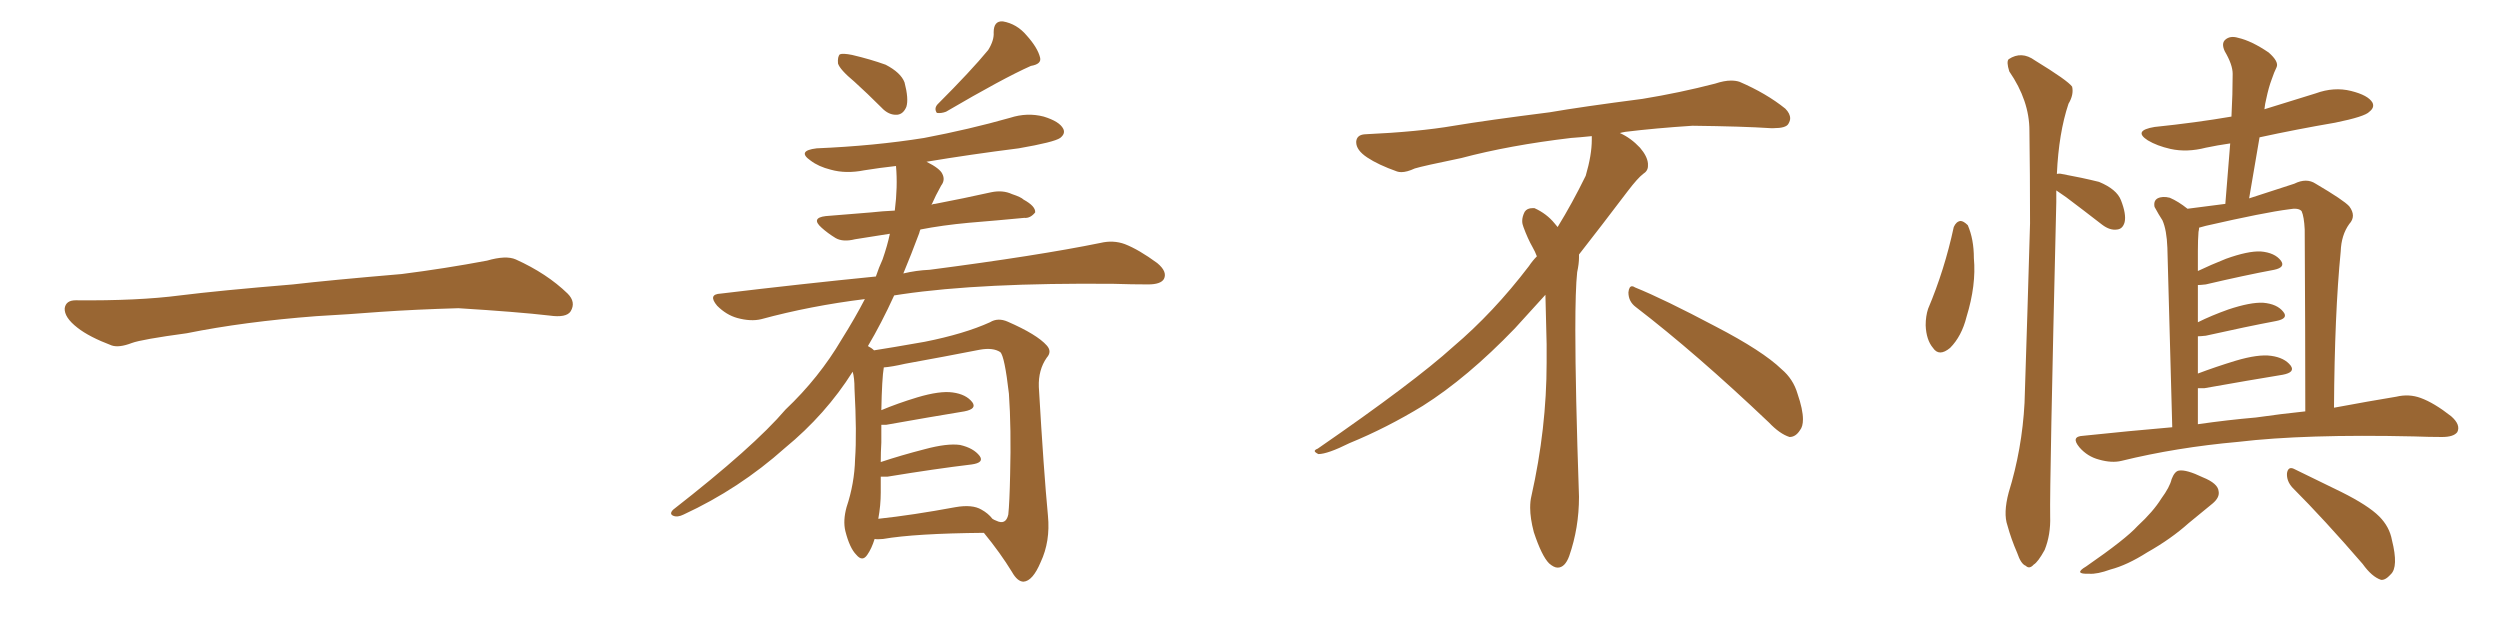 <svg xmlns="http://www.w3.org/2000/svg" xmlns:xlink="http://www.w3.org/1999/xlink" width="600" height="150"><path fill="#996633" padding="10" d="M75.88 75.88L75.88 75.88L75.88 75.88Q58.59 77.20 44.82 79.98L44.82 79.98Q33.98 81.45 31.64 82.32L31.64 82.32Q28.56 83.50 26.81 82.91L26.81 82.91Q21.39 80.86 18.60 78.66L18.60 78.66Q15.38 76.17 15.53 73.97L15.53 73.97Q15.82 72.07 18.16 72.07L18.16 72.07Q33.11 72.22 43.21 70.90L43.21 70.90Q52.59 69.73 70.31 68.26L70.31 68.26Q79.10 67.24 96.39 65.77L96.39 65.77Q106.79 64.45 116.89 62.55L116.89 62.55Q121.44 61.23 123.78 62.26L123.78 62.26Q131.25 65.63 136.23 70.46L136.23 70.46Q138.28 72.51 136.96 74.71L136.96 74.71Q135.94 76.32 131.84 75.73L131.84 75.73Q124.22 74.85 110.01 73.97L110.01 73.97Q99.61 74.27 91.26 74.85L91.26 74.85Q83.79 75.44 75.88 75.88ZM205.08 19.63L205.08 19.63Q201.56 16.70 201.12 15.23L201.12 15.23Q200.98 13.62 201.56 13.04L201.56 13.04Q202.29 12.74 204.49 13.18L204.49 13.18Q208.89 14.21 212.55 15.53L212.55 15.53Q216.21 17.43 217.09 19.78L217.09 19.78Q218.12 23.73 217.53 25.63L217.53 25.63Q216.80 27.39 215.33 27.54L215.33 27.54Q213.28 27.69 211.52 25.78L211.52 25.78Q208.15 22.41 205.08 19.63ZM237.16 12.01L237.16 12.01Q238.62 9.67 238.48 7.76L238.48 7.76Q238.48 4.98 240.67 5.13L240.67 5.13Q244.04 5.71 246.39 8.50L246.39 8.50Q249.02 11.43 249.61 13.77L249.61 13.77Q250.05 15.38 247.41 15.82L247.41 15.82Q240.82 18.75 227.05 26.81L227.05 26.81Q225.88 27.25 224.85 27.10L224.85 27.10Q224.12 26.07 225 25.05L225 25.05Q233.06 16.99 237.16 12.01ZM209.91 129.35L209.91 129.35Q209.18 131.69 208.15 133.15L208.15 133.15Q206.98 134.91 205.52 133.15L205.52 133.15Q203.91 131.54 202.88 127.44L202.88 127.44Q202.29 124.95 203.17 121.73L203.17 121.73Q205.08 116.02 205.22 110.16L205.22 110.16Q205.66 104.00 205.08 93.31L205.08 93.31Q205.08 90.67 204.64 89.21L204.64 89.21Q198.19 99.46 188.38 107.52L188.38 107.52Q177.39 117.33 164.06 123.49L164.06 123.49Q162.60 124.22 161.57 123.78L161.57 123.78Q160.55 123.34 161.57 122.31L161.57 122.31Q180.91 107.23 188.53 98.29L188.53 98.29Q196.58 90.67 202.00 81.45L202.00 81.45Q205.22 76.32 207.57 71.78L207.57 71.78Q194.53 73.39 182.67 76.61L182.67 76.61Q180.18 77.20 176.95 76.32L176.95 76.32Q174.32 75.59 172.12 73.39L172.12 73.39Q169.78 70.61 173.00 70.46L173.00 70.46Q192.48 68.12 210.21 66.36L210.21 66.36Q210.94 64.16 211.82 62.26L211.82 62.26Q212.99 58.89 213.57 56.10L213.57 56.10Q208.89 56.84 205.22 57.42L205.22 57.42Q202.29 58.15 200.54 57.13L200.54 57.13Q198.63 55.96 197.17 54.64L197.17 54.64Q194.53 52.29 198.19 51.86L198.19 51.86Q203.76 51.42 209.03 50.98L209.03 50.98Q211.67 50.68 214.75 50.54L214.75 50.54Q215.48 44.82 215.04 39.84L215.04 39.84Q211.08 40.28 207.42 40.87L207.42 40.87Q203.03 41.75 199.37 40.72L199.37 40.72Q196.44 39.99 194.53 38.53L194.53 38.53Q191.16 36.18 196.00 35.60L196.00 35.60Q209.91 35.01 221.78 33.11L221.78 33.11Q232.62 31.05 242.43 28.27L242.43 28.27Q246.53 26.95 250.49 27.98L250.49 27.98Q254.30 29.15 255.18 30.91L255.18 30.91Q255.76 32.08 254.44 33.11L254.44 33.11Q252.98 34.13 244.48 35.60L244.48 35.60Q232.91 37.06 222.36 38.82L222.36 38.82Q225.59 40.43 226.17 41.75L226.17 41.75Q226.90 43.21 225.88 44.53L225.88 44.53Q224.56 46.88 223.54 49.22L223.54 49.22Q223.83 48.93 224.41 48.93L224.41 48.93Q231.30 47.61 237.89 46.14L237.89 46.14Q240.67 45.56 242.87 46.58L242.87 46.58Q245.07 47.31 245.65 47.90L245.65 47.90Q248.58 49.51 248.44 50.98L248.44 50.98Q247.27 52.44 245.80 52.29L245.80 52.29Q239.65 52.88 232.47 53.47L232.47 53.47Q226.17 54.05 220.90 55.08L220.90 55.08Q220.75 55.37 220.61 55.96L220.61 55.96Q218.70 61.08 216.80 65.63L216.80 65.63Q219.87 64.89 223.10 64.75L223.10 64.75Q249.02 61.38 264.11 58.30L264.11 58.30Q267.19 57.57 269.97 58.59L269.97 58.59Q273.34 59.91 277.73 63.13L277.73 63.13Q280.22 65.19 279.35 66.94L279.35 66.94Q278.61 68.26 275.54 68.26L275.54 68.26Q271.73 68.26 267.33 68.12L267.33 68.12Q235.55 67.82 216.50 70.61L216.50 70.61Q215.48 70.75 214.60 70.90L214.60 70.90Q211.52 77.64 208.30 83.06L208.30 83.06Q209.18 83.50 209.77 84.08L209.77 84.08Q213.57 83.50 221.92 82.03L221.92 82.03Q231.45 80.13 237.60 77.34L237.60 77.34Q239.50 76.17 241.85 77.20L241.85 77.20Q248.88 80.27 251.22 82.91L251.22 82.91Q252.54 84.38 251.22 85.84L251.22 85.84Q249.17 88.77 249.32 92.87L249.32 92.87Q250.49 113.09 251.51 123.78L251.51 123.78Q252.10 129.93 249.76 134.91L249.76 134.91Q247.85 139.45 245.65 139.60L245.65 139.60Q244.19 139.60 242.87 137.26L242.87 137.26Q240.09 132.71 236.13 127.88L236.13 127.88Q219.58 128.03 211.96 129.35L211.96 129.35Q210.50 129.49 209.91 129.35ZM212.70 101.95L212.70 101.95L212.70 101.95Q211.96 101.95 211.52 101.95L211.52 101.95Q211.52 103.86 211.52 106.20L211.52 106.20Q211.38 108.54 211.38 110.89L211.38 110.89Q216.21 109.28 221.92 107.81L221.92 107.81Q227.34 106.35 230.42 106.79L230.42 106.79Q233.64 107.52 235.11 109.42L235.11 109.42Q236.28 111.04 233.20 111.47L233.20 111.47Q224.56 112.50 212.99 114.40L212.99 114.40Q211.96 114.40 211.38 114.40L211.38 114.40Q211.38 116.31 211.38 118.21L211.38 118.21Q211.38 121.29 210.79 124.51L210.79 124.51Q218.99 123.63 229.25 121.73L229.25 121.73Q233.35 121.00 235.55 122.31L235.55 122.31Q237.16 123.19 238.18 124.51L238.18 124.51Q238.62 124.80 239.06 124.95L239.06 124.95Q241.41 126.12 241.99 123.49L241.99 123.49Q242.29 120.70 242.43 113.96L242.43 113.96Q242.72 102.83 242.14 94.48L242.14 94.48Q241.11 85.55 240.09 84.52L240.09 84.52Q238.33 83.35 235.11 83.94L235.11 83.94Q226.90 85.55 217.24 87.30L217.24 87.30Q214.01 88.04 212.11 88.18L212.11 88.18Q211.67 90.82 211.52 98.44L211.52 98.44Q215.33 96.83 220.17 95.36L220.17 95.36Q225.59 93.75 228.66 94.19L228.66 94.19Q231.88 94.63 233.35 96.53L233.35 96.53Q234.52 98.14 231.45 98.73L231.45 98.73Q223.39 100.05 212.70 101.95ZM392.58 73.68L392.58 73.68Q390.82 72.36 390.82 70.17L390.82 70.17Q390.97 68.70 391.70 68.70L391.70 68.70Q391.99 68.70 392.43 68.99L392.43 68.99Q399.32 71.78 411.77 78.37L411.77 78.37Q423.05 84.23 427.59 88.62L427.59 88.62Q430.37 90.97 431.40 94.48L431.40 94.48Q432.71 98.29 432.71 100.63L432.71 100.63Q432.71 102.39 431.98 103.27L431.98 103.27Q430.96 104.88 429.49 104.88L429.49 104.88Q427.15 104.15 424.51 101.37L424.51 101.37Q407.08 84.81 392.58 73.68ZM382.03 33.54L382.03 33.54L382.03 32.67Q379.25 32.96 377.05 33.11L377.05 33.11Q362.26 34.86 350.68 37.94L350.68 37.94Q341.46 39.84 339.55 40.43L339.55 40.43Q337.65 41.31 336.33 41.31L336.33 41.31Q335.74 41.31 335.30 41.16L335.30 41.16Q330.76 39.55 328.13 37.79L328.13 37.79Q325.49 36.04 325.49 34.13L325.49 34.13L325.49 33.98Q325.63 32.37 327.54 32.23L327.54 32.23Q340.43 31.64 348.93 30.18L348.93 30.18Q356.84 28.86 371.92 26.95L371.92 26.95Q379.54 25.63 394.19 23.73L394.19 23.73Q403.13 22.27 411.62 20.07L411.62 20.07Q413.82 19.34 415.43 19.34L415.43 19.34Q416.60 19.34 417.48 19.63L417.48 19.63Q423.93 22.41 428.47 26.07L428.47 26.07Q429.64 27.25 429.64 28.42L429.64 28.42Q429.64 29.00 429.20 29.74L429.20 29.74Q428.61 30.76 425.68 30.76L425.68 30.76L424.95 30.76Q418.21 30.32 406.20 30.18L406.20 30.18Q397.27 30.76 390.09 31.64L390.09 31.64Q389.21 31.79 388.77 31.93L388.77 31.93Q391.41 33.11 393.60 35.45L393.60 35.45Q395.36 37.50 395.51 39.26L395.51 39.26L395.51 39.84Q395.51 41.02 394.34 41.75L394.34 41.75Q393.02 42.77 390.67 45.85L390.67 45.85Q384.23 54.35 378.96 61.08L378.96 61.08L378.96 61.82Q378.96 63.28 378.52 65.33L378.52 65.33Q378.08 69.43 378.08 79.25L378.08 79.25Q378.08 93.46 378.96 119.24L378.96 119.24Q378.96 126.71 376.61 133.45L376.61 133.45Q375.59 136.23 373.83 136.23L373.83 136.23Q372.95 136.23 371.78 135.21L371.78 135.21Q370.02 133.45 368.12 127.73L368.12 127.73Q367.24 124.37 367.24 121.88L367.24 121.88Q367.24 120.26 367.53 119.09L367.53 119.09Q371.19 102.83 371.19 87.01L371.19 87.01L371.19 82.62Q371.04 76.61 370.90 70.75L370.90 70.75Q366.80 75.29 363.57 78.81L363.57 78.81Q352.15 90.67 341.46 97.41L341.46 97.41Q332.81 102.69 323.88 106.35L323.88 106.35Q318.60 108.98 316.41 108.98L316.41 108.98Q315.53 108.54 315.53 108.25L315.53 108.25Q315.53 107.96 316.26 107.67L316.26 107.67Q339.40 91.70 348.78 83.20L348.78 83.20Q358.45 75 366.94 63.87L366.94 63.87Q367.82 62.55 368.85 61.52L368.85 61.52Q368.41 60.35 367.82 59.33L367.82 59.33Q366.65 57.28 365.63 54.49L365.63 54.49Q365.33 53.76 365.33 53.03L365.33 53.03Q365.33 52.00 365.92 50.83L365.92 50.83Q366.50 49.95 367.82 49.95L367.82 49.95L368.26 49.95Q371.19 51.27 373.10 53.61L373.10 53.61Q373.39 53.91 373.83 54.49L373.83 54.49Q377.34 48.78 380.57 42.19L380.57 42.19Q382.03 37.21 382.03 33.54ZM468.90 54.49L468.90 54.49Q469.48 53.17 470.51 53.03L470.51 53.03Q471.24 53.03 472.27 54.05L472.27 54.05Q473.73 57.42 473.73 61.96L473.73 61.96Q474.32 68.41 471.97 76.03L471.97 76.03Q470.80 80.71 468.02 83.50L468.02 83.50Q465.38 85.69 463.92 83.50L463.92 83.50Q462.30 81.59 462.16 78.08L462.16 78.08Q462.16 75.88 462.74 74.12L462.74 74.12Q466.70 64.75 468.90 54.49ZM493.51 45.70L493.51 45.70Q493.51 47.02 493.51 48.49L493.51 48.49Q491.89 116.46 492.04 123.93L492.04 123.93Q492.19 128.32 490.72 131.98L490.72 131.98Q489.11 134.91 488.09 135.50L488.09 135.50Q487.06 136.67 486.18 135.79L486.18 135.79Q485.01 135.35 484.13 132.71L484.13 132.71Q482.67 129.35 481.79 126.12L481.79 126.12Q480.76 123.19 482.08 118.21L482.08 118.21Q485.30 107.81 485.89 96.68L485.89 96.68Q486.62 74.27 487.21 53.61L487.21 53.61Q487.21 41.60 487.06 31.35L487.06 31.35Q487.06 24.17 482.23 17.14L482.23 17.14Q481.49 14.79 482.08 14.21L482.08 14.21Q485.16 12.16 488.38 14.50L488.38 14.50Q496.29 19.34 497.31 20.80L497.31 20.80Q497.75 22.71 496.44 24.90L496.44 24.90Q494.09 31.93 493.65 41.75L493.65 41.75Q494.24 41.60 494.82 41.75L494.82 41.75Q499.66 42.63 503.76 43.65L503.76 43.65Q508.01 45.41 509.03 48.05L509.03 48.05Q510.35 51.42 509.91 53.32L509.91 53.32Q509.47 54.93 508.15 55.08L508.15 55.08Q506.40 55.37 504.49 53.91L504.49 53.91Q499.95 50.39 495.85 47.31L495.85 47.31Q494.38 46.29 493.51 45.70ZM521.34 102.54L521.34 102.54Q520.31 64.01 520.17 59.47L520.17 59.47Q520.02 55.22 518.99 52.88L518.99 52.88Q518.12 51.56 517.09 49.66L517.09 49.66Q516.80 48.19 517.82 47.61L517.82 47.61Q518.99 47.02 520.75 47.46L520.75 47.46Q522.80 48.34 525 50.10L525 50.10Q529.69 49.51 534.08 48.93L534.08 48.93Q534.67 41.16 535.25 34.42L535.25 34.42Q532.18 34.86 529.39 35.45L529.39 35.45Q524.85 36.62 520.90 35.74L520.90 35.74Q517.68 35.01 515.48 33.69L515.48 33.69Q511.82 31.35 517.09 30.47L517.09 30.47Q527.05 29.44 535.55 27.98L535.55 27.98Q535.84 22.56 535.84 17.72L535.84 17.72Q535.84 15.53 533.94 12.30L533.94 12.30Q533.06 10.40 534.08 9.52L534.08 9.52Q535.25 8.50 537.16 9.08L537.16 9.08Q540.38 9.81 544.48 12.60L544.48 12.60Q546.97 14.79 546.39 16.11L546.39 16.11Q545.80 17.29 545.21 19.04L545.21 19.04Q544.48 20.95 543.90 23.73L543.90 23.73Q543.60 24.90 543.46 26.22L543.46 26.22Q549.61 24.32 555.76 22.41L555.76 22.41Q560.16 20.80 564.26 21.83L564.26 21.83Q568.36 22.85 569.38 24.61L569.38 24.61Q569.97 25.78 568.65 26.81L568.65 26.81Q567.63 27.98 560.45 29.44L560.45 29.44Q551.07 31.05 542.29 32.96L542.29 32.96Q541.11 39.99 539.79 47.61L539.79 47.61Q546.09 45.56 550.63 44.09L550.63 44.09Q553.56 42.63 555.76 44.09L555.76 44.09Q562.50 48.05 563.82 49.51L563.82 49.51Q565.58 51.86 563.82 53.76L563.82 53.76Q561.91 56.40 561.77 60.35L561.77 60.35Q560.30 75.29 560.16 97.85L560.16 97.85Q568.80 96.24 575.10 95.21L575.10 95.21Q578.17 94.48 580.96 95.51L580.96 95.51Q584.18 96.68 588.28 99.90L588.28 99.90Q590.63 101.95 589.75 103.71L589.75 103.71Q588.87 104.88 586.08 104.88L586.08 104.88Q583.01 104.88 579.35 104.74L579.35 104.74Q553.13 104.15 537.16 106.05L537.16 106.05Q522.36 107.37 509.18 110.60L509.18 110.60Q506.84 111.18 503.76 110.30L503.76 110.30Q500.98 109.57 499.07 107.37L499.07 107.37Q496.88 104.74 499.95 104.59L499.95 104.59Q511.08 103.42 521.34 102.54ZM541.41 100.20L541.41 100.20Q547.56 99.32 553.27 98.73L553.27 98.73Q553.27 79.83 553.13 55.08L553.13 55.08Q552.98 52.00 552.39 50.68L552.39 50.68Q551.66 49.80 549.32 50.24L549.32 50.24Q543.46 50.98 529.39 54.20L529.39 54.20Q528.37 54.49 527.78 54.64L527.78 54.64Q527.78 55.08 527.64 55.66L527.64 55.66Q527.49 57.57 527.49 60.21L527.49 60.21Q527.49 62.40 527.49 65.04L527.49 65.04Q530.57 63.57 534.23 62.11L534.23 62.11Q539.50 60.21 542.58 60.35L542.58 60.35Q545.95 60.64 547.41 62.55L547.41 62.55Q548.58 64.16 545.80 64.75L545.80 64.75Q538.77 66.06 529.39 68.26L529.39 68.26Q528.08 68.41 527.49 68.41L527.49 68.41Q527.49 72.80 527.49 77.34L527.49 77.34Q530.71 75.73 534.81 74.27L534.81 74.27Q540.09 72.51 543.16 72.66L543.16 72.66Q546.53 72.95 548.00 74.85L548.00 74.85Q549.32 76.46 546.24 77.05L546.24 77.05Q539.21 78.37 529.39 80.57L529.39 80.57Q528.08 80.71 527.49 80.71L527.49 80.71Q527.49 85.11 527.49 89.65L527.49 89.65Q531.74 88.04 536.57 86.57L536.57 86.57Q541.99 84.96 545.07 85.40L545.07 85.40Q548.29 85.84 549.76 87.74L549.76 87.74Q550.93 89.36 547.85 89.94L547.85 89.94Q539.79 91.26 529.10 93.16L529.10 93.16Q528.08 93.16 527.49 93.16L527.49 93.16Q527.49 97.27 527.49 101.81L527.49 101.81Q534.67 100.78 541.41 100.20ZM521.19 114.99L521.19 114.99Q521.92 113.09 522.95 112.94L522.95 112.94Q524.71 112.65 528.66 114.55L528.66 114.55Q532.32 116.02 532.47 117.92L532.47 117.92Q532.76 119.38 531.01 120.85L531.01 120.85Q529.25 122.31 525.29 125.54L525.29 125.54Q521.04 129.35 515.33 132.57L515.33 132.57Q510.50 135.64 506.54 136.67L506.54 136.67Q503.32 137.84 501.42 137.70L501.42 137.70Q497.46 137.84 500.68 135.94L500.68 135.94Q510.21 129.35 512.99 126.27L512.99 126.27Q516.80 122.75 518.70 119.68L518.70 119.68Q520.75 116.89 521.19 114.99ZM550.20 117.04L550.20 117.04L550.20 117.04Q548.73 115.43 548.88 113.53L548.88 113.53Q549.17 111.91 550.49 112.50L550.49 112.50Q554.44 114.40 561.91 118.07L561.91 118.07Q568.36 121.29 571.00 123.93L571.00 123.93Q573.49 126.42 574.07 129.64L574.07 129.64Q575.68 136.08 573.78 137.84L573.78 137.84Q572.46 139.31 571.44 139.16L571.44 139.16Q569.24 138.43 567.04 135.35L567.04 135.35Q557.81 124.66 550.20 117.04Z"/></svg>